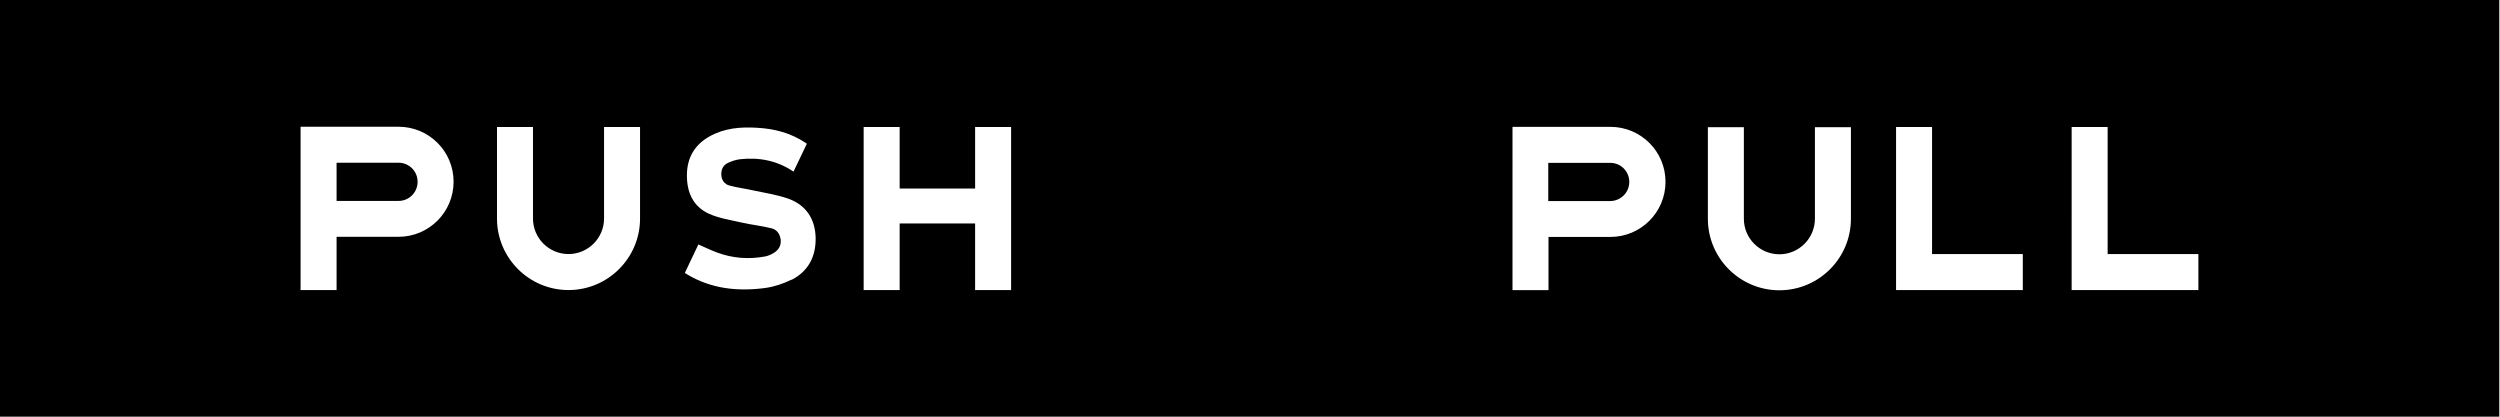 <svg xmlns="http://www.w3.org/2000/svg" id="a" viewBox="0 0 216 36"><path d="M139.12,14.07h-5.35v3.3h5.35c.9,0,1.65-.73,1.65-1.65s-.73-1.65-1.65-1.65Z"></path><path d="M-.06-.1V36.13H215.94V-.1H-.06ZM34.43,20.46h-5.35v4.6h-3.11V10.95h8.46c2.63,0,4.76,2.12,4.76,4.75s-2.13,4.76-4.76,4.76Zm20.87-1.58c0,3.41-2.77,6.18-6.18,6.18s-6.18-2.77-6.18-6.18v-7.91h3.11v7.91c0,1.7,1.38,3.07,3.07,3.07s3.07-1.38,3.07-3.07v-7.91h3.11v7.91Zm13.09,5.28c-.7,.35-1.49,.61-2.26,.72-2.39,.32-4.72,.08-6.84-1.22-.05-.03-.08-.06-.12-.08l1.17-2.46c.57,.25,1.08,.5,1.62,.7,1.35,.5,2.73,.6,4.14,.34,.26-.05,.54-.17,.76-.31,.41-.25,.65-.64,.59-1.15-.06-.48-.33-.86-.78-.97-.87-.22-1.76-.31-2.63-.51-.93-.21-1.9-.36-2.76-.74-1.39-.62-1.94-1.86-1.93-3.34,0-1.47,.64-2.61,1.93-3.34,1.28-.73,2.69-.85,4.13-.76,1.5,.08,2.92,.45,4.19,1.3,.04,.03,.08,.05,.11,.08l-1.15,2.41c-1.4-.95-2.97-1.26-4.64-1.07-.36,.05-.73,.17-1.06,.33-.4,.2-.56,.58-.54,1.03,.03,.45,.28,.8,.7,.91,.66,.18,1.34,.26,2.01,.41,1.05,.23,2.12,.38,3.12,.74,1.52,.56,2.28,1.77,2.32,3.34,.04,1.61-.61,2.91-2.08,3.66Zm18.97,.9h-3.11v-5.75h-6.52v5.75h-3.11V10.97h3.11v5.32h6.52v-5.32h3.11v14.09Zm51.78-4.59h-5.35v4.6h-3.11V10.96h8.46c2.63,0,4.76,2.12,4.76,4.75s-2.13,4.76-4.76,4.76Zm20.78-1.57c0,3.41-2.77,6.18-6.18,6.18s-6.18-2.77-6.18-6.18v-7.91h3.11v7.91c0,1.7,1.38,3.07,3.07,3.07s3.07-1.38,3.07-3.07v-7.91h3.11v7.91Zm14.85,6.16h-10.95V10.97h3.11v10.98h7.84v3.11Zm15.17,0h-10.95V10.97h3.11v10.98h7.84v3.11Z"></path><path d="M34.43,14.06h-5.35v3.3h5.35c.91,0,1.65-.73,1.65-1.65s-.73-1.65-1.65-1.65Z"></path></svg>